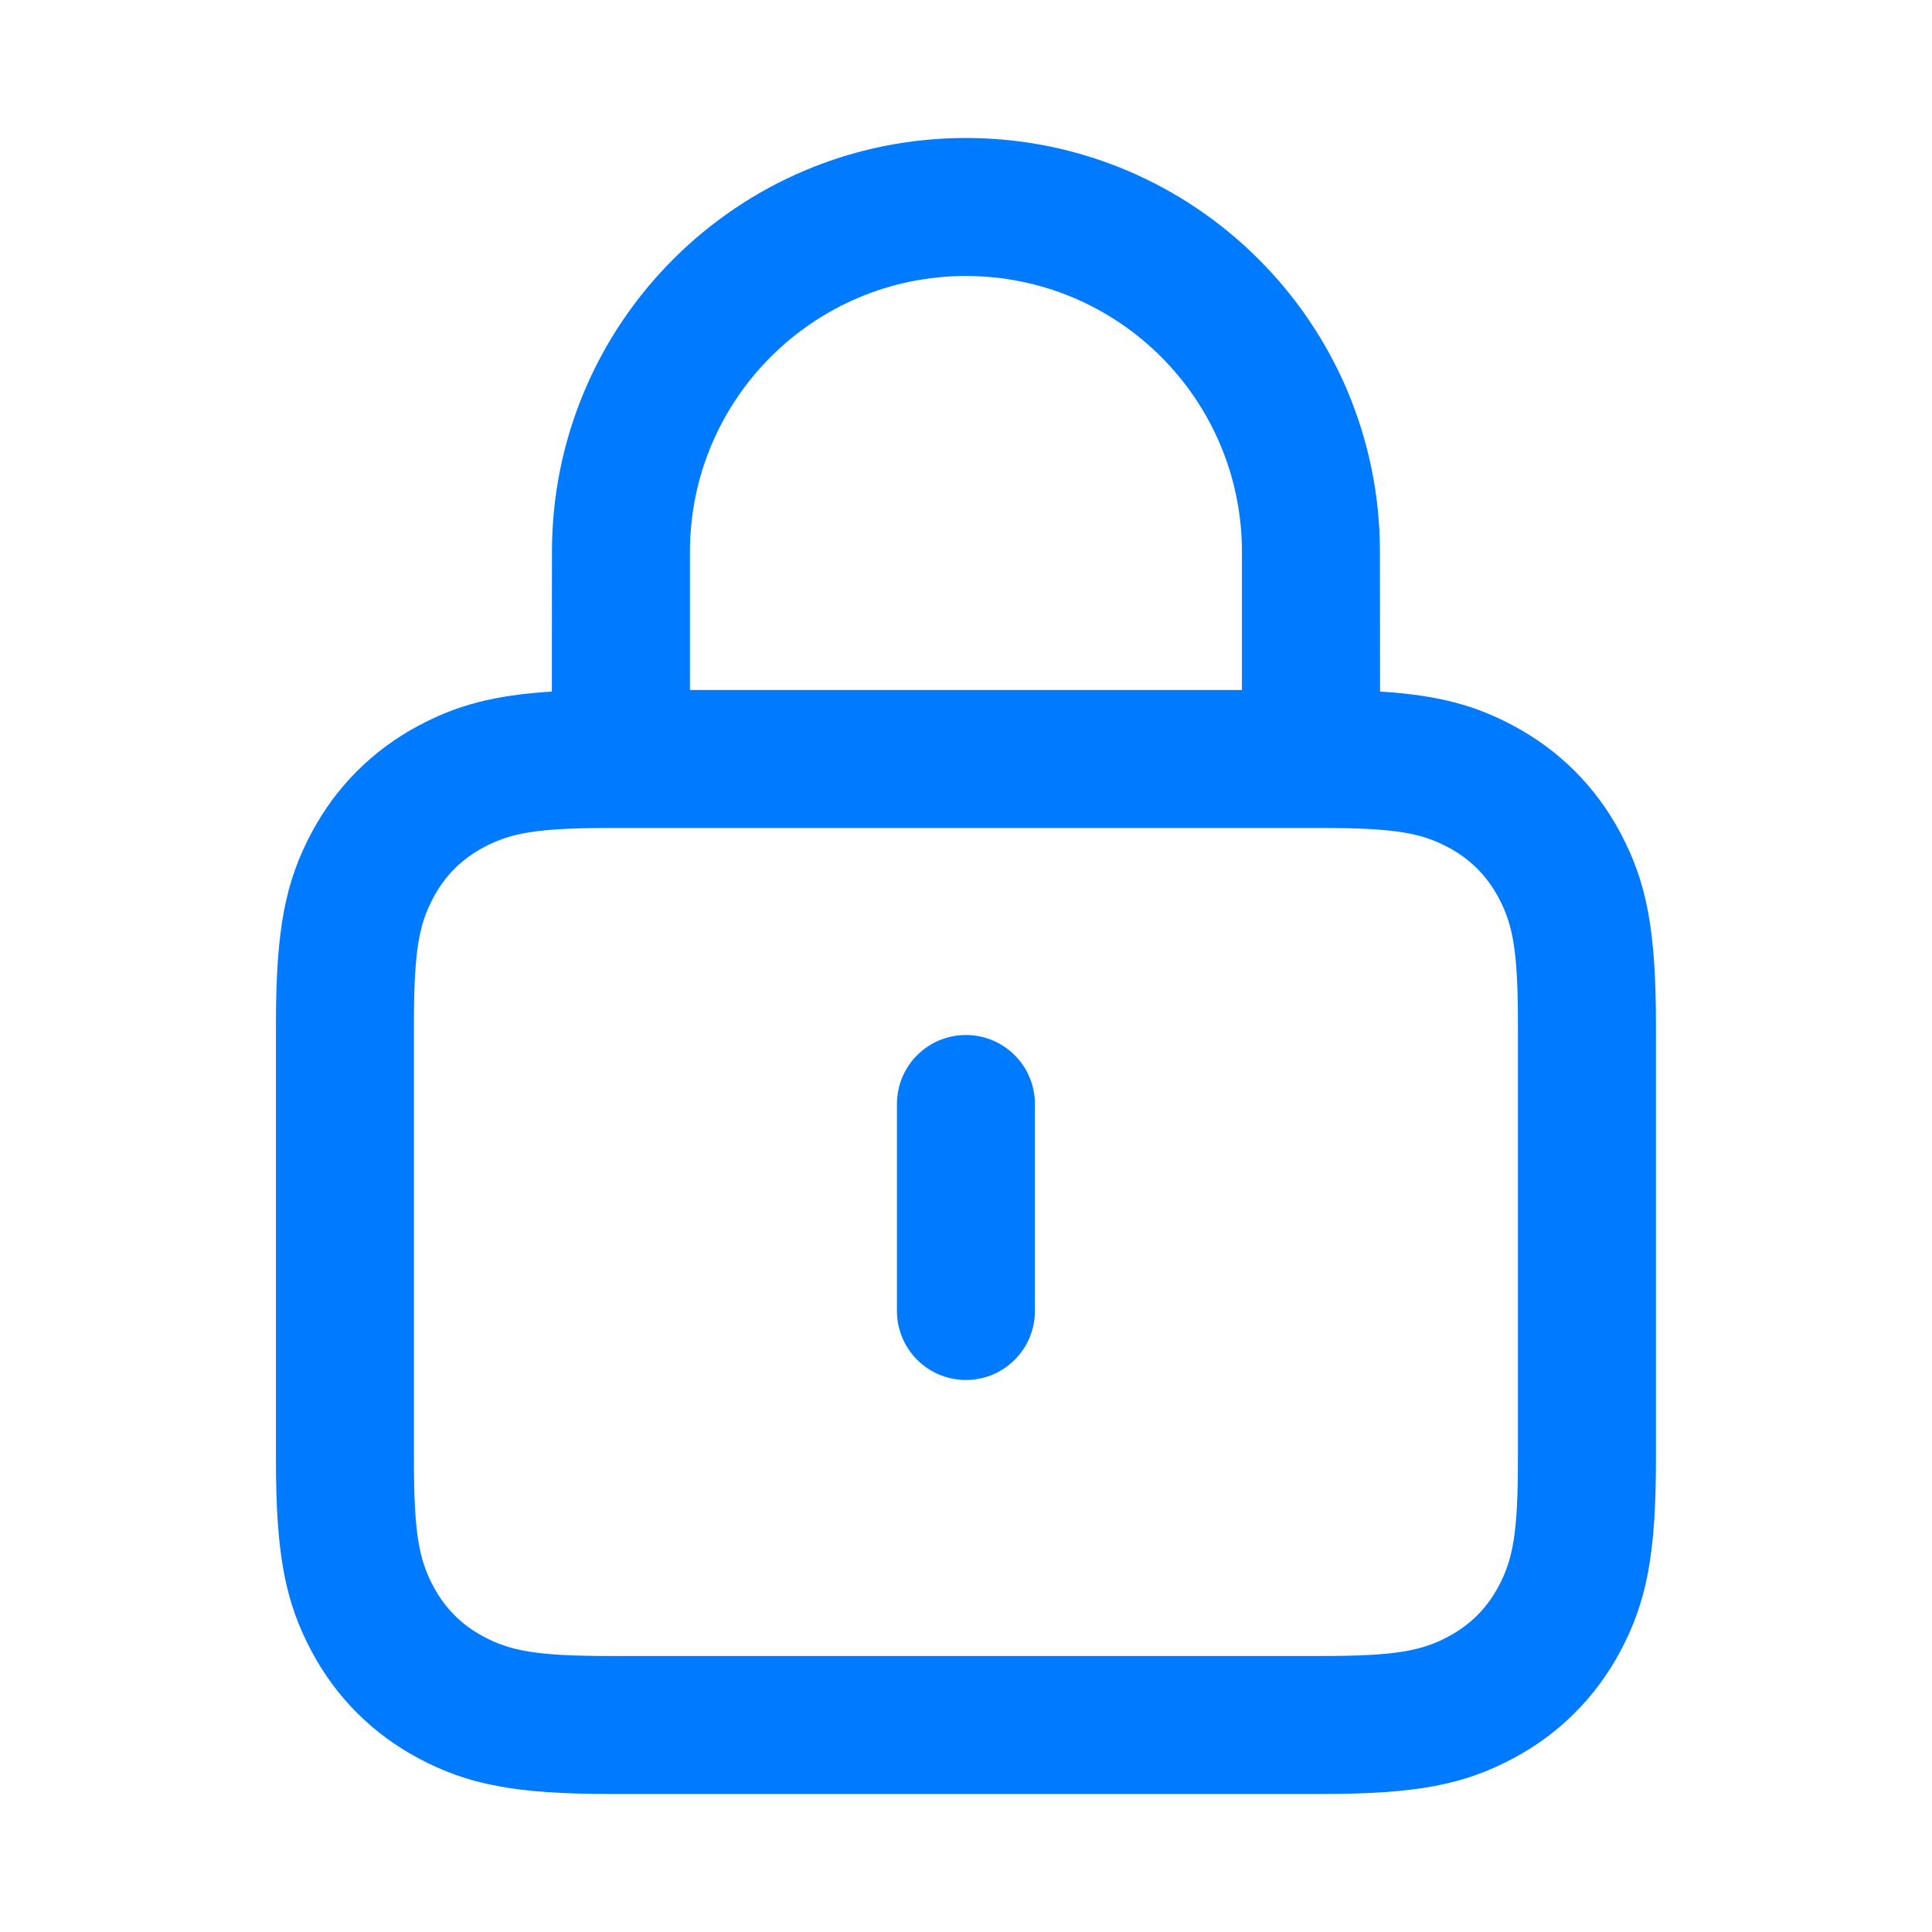 <svg width="64" height="64" viewBox="0 0 64 64" fill="none" xmlns="http://www.w3.org/2000/svg">
<path d="M31.998 4.571C39.572 4.571 45.712 10.711 45.712 18.286L45.717 22.909C47.643 23.028 48.872 23.365 50.139 24.043C51.655 24.854 52.858 26.057 53.669 27.573C54.549 29.219 54.855 30.801 54.855 33.933V48.352C54.855 51.484 54.549 53.066 53.669 54.713C52.858 56.228 51.655 57.432 50.139 58.242C48.493 59.123 46.911 59.428 43.779 59.428H20.217C17.085 59.428 15.503 59.123 13.856 58.242C12.341 57.432 11.137 56.228 10.327 54.713C9.446 53.066 9.141 51.484 9.141 48.352V33.933C9.141 30.801 9.446 29.219 10.327 27.573C11.137 26.057 12.341 24.854 13.856 24.043C15.124 23.365 16.353 23.028 18.281 22.909L18.284 18.286C18.284 10.711 24.424 4.571 31.998 4.571ZM43.779 27.428H20.217C17.775 27.428 16.906 27.596 16.012 28.074C15.293 28.459 14.742 29.009 14.358 29.729C13.88 30.622 13.712 31.491 13.712 33.933V48.352C13.712 50.794 13.88 51.663 14.358 52.557C14.742 53.276 15.293 53.827 16.012 54.211C16.906 54.689 17.775 54.857 20.217 54.857H43.779C46.221 54.857 47.09 54.689 47.983 54.211C48.702 53.827 49.253 53.276 49.638 52.557C50.116 51.663 50.283 50.794 50.283 48.352V33.933C50.283 31.491 50.116 30.622 49.638 29.729C49.253 29.009 48.702 28.459 47.983 28.074C47.09 27.596 46.221 27.428 43.779 27.428ZM31.998 34.286C33.26 34.286 34.283 35.309 34.283 36.571V43.428C34.283 44.691 33.26 45.714 31.998 45.714C30.735 45.714 29.712 44.691 29.712 43.428V36.571C29.712 35.309 30.735 34.286 31.998 34.286ZM31.998 9.143C26.948 9.143 22.855 13.236 22.855 18.286V22.857H41.141V18.286C41.141 13.236 37.047 9.143 31.998 9.143Z" fill="#007AFF"/>
</svg>
